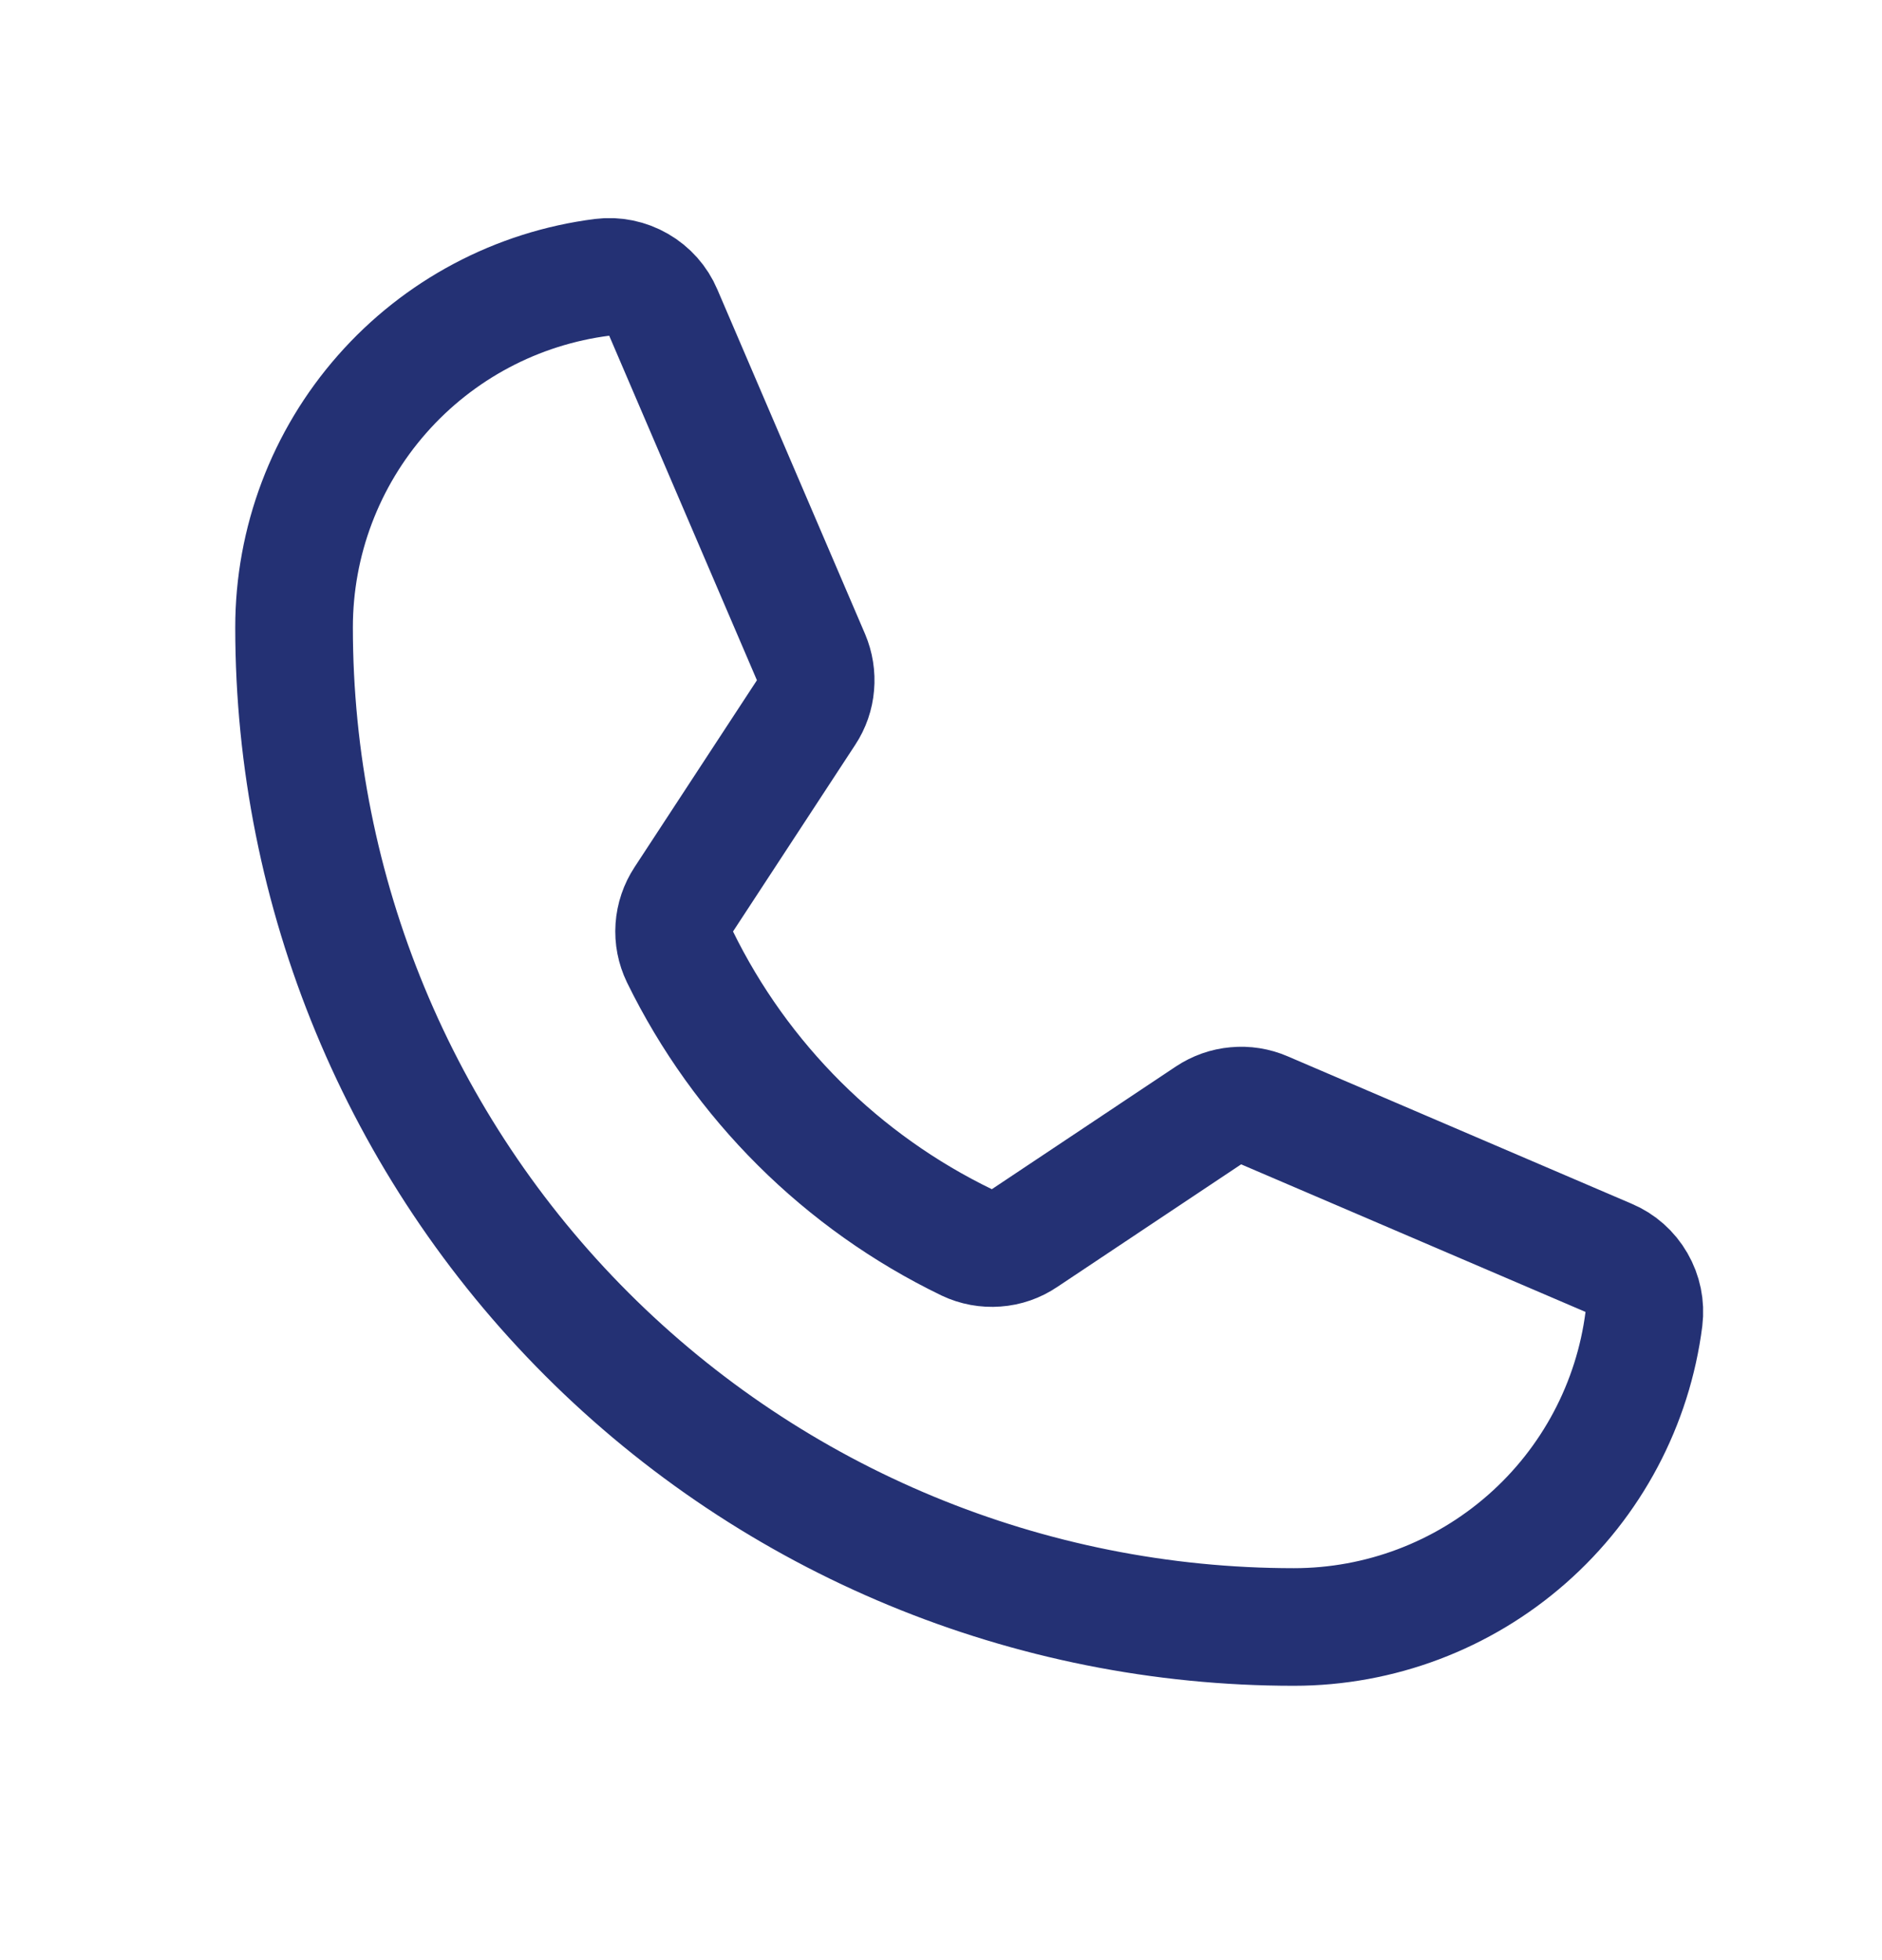 <svg width="24" height="25" viewBox="0 0 24 25" fill="none" xmlns="http://www.w3.org/2000/svg">
<g clip-path="url(#clip0_75_9058)">
<path d="M8.67 12.202C9.448 13.793 10.737 15.076 12.331 15.847C12.447 15.902 12.576 15.926 12.705 15.916C12.834 15.907 12.958 15.864 13.065 15.791L15.412 14.226C15.516 14.157 15.635 14.115 15.759 14.104C15.884 14.092 16.009 14.112 16.123 14.161L20.514 16.043C20.664 16.106 20.788 16.216 20.869 16.357C20.95 16.497 20.984 16.66 20.964 16.821C20.826 17.907 20.296 18.905 19.474 19.628C18.652 20.352 17.595 20.751 16.5 20.751C13.118 20.751 9.875 19.408 7.484 17.017C5.093 14.626 3.75 11.383 3.75 8.001C3.75 6.906 4.149 5.849 4.873 5.027C5.596 4.205 6.594 3.675 7.68 3.537C7.841 3.517 8.004 3.551 8.144 3.632C8.285 3.713 8.395 3.837 8.458 3.986L10.342 8.381C10.39 8.495 10.41 8.619 10.399 8.742C10.389 8.865 10.348 8.984 10.28 9.087L8.72 11.47C8.649 11.578 8.607 11.701 8.598 11.83C8.589 11.958 8.614 12.086 8.67 12.202V12.202Z" stroke="#243174" stroke-width="1.5" stroke-linecap="round" stroke-linejoin="round"/>
</g>
<defs>
<clipPath id="clip0_75_9058">
<rect width="24" height="24" fill="white" transform="translate(0 0.5)"/>
</clipPath>
</defs>
</svg>
